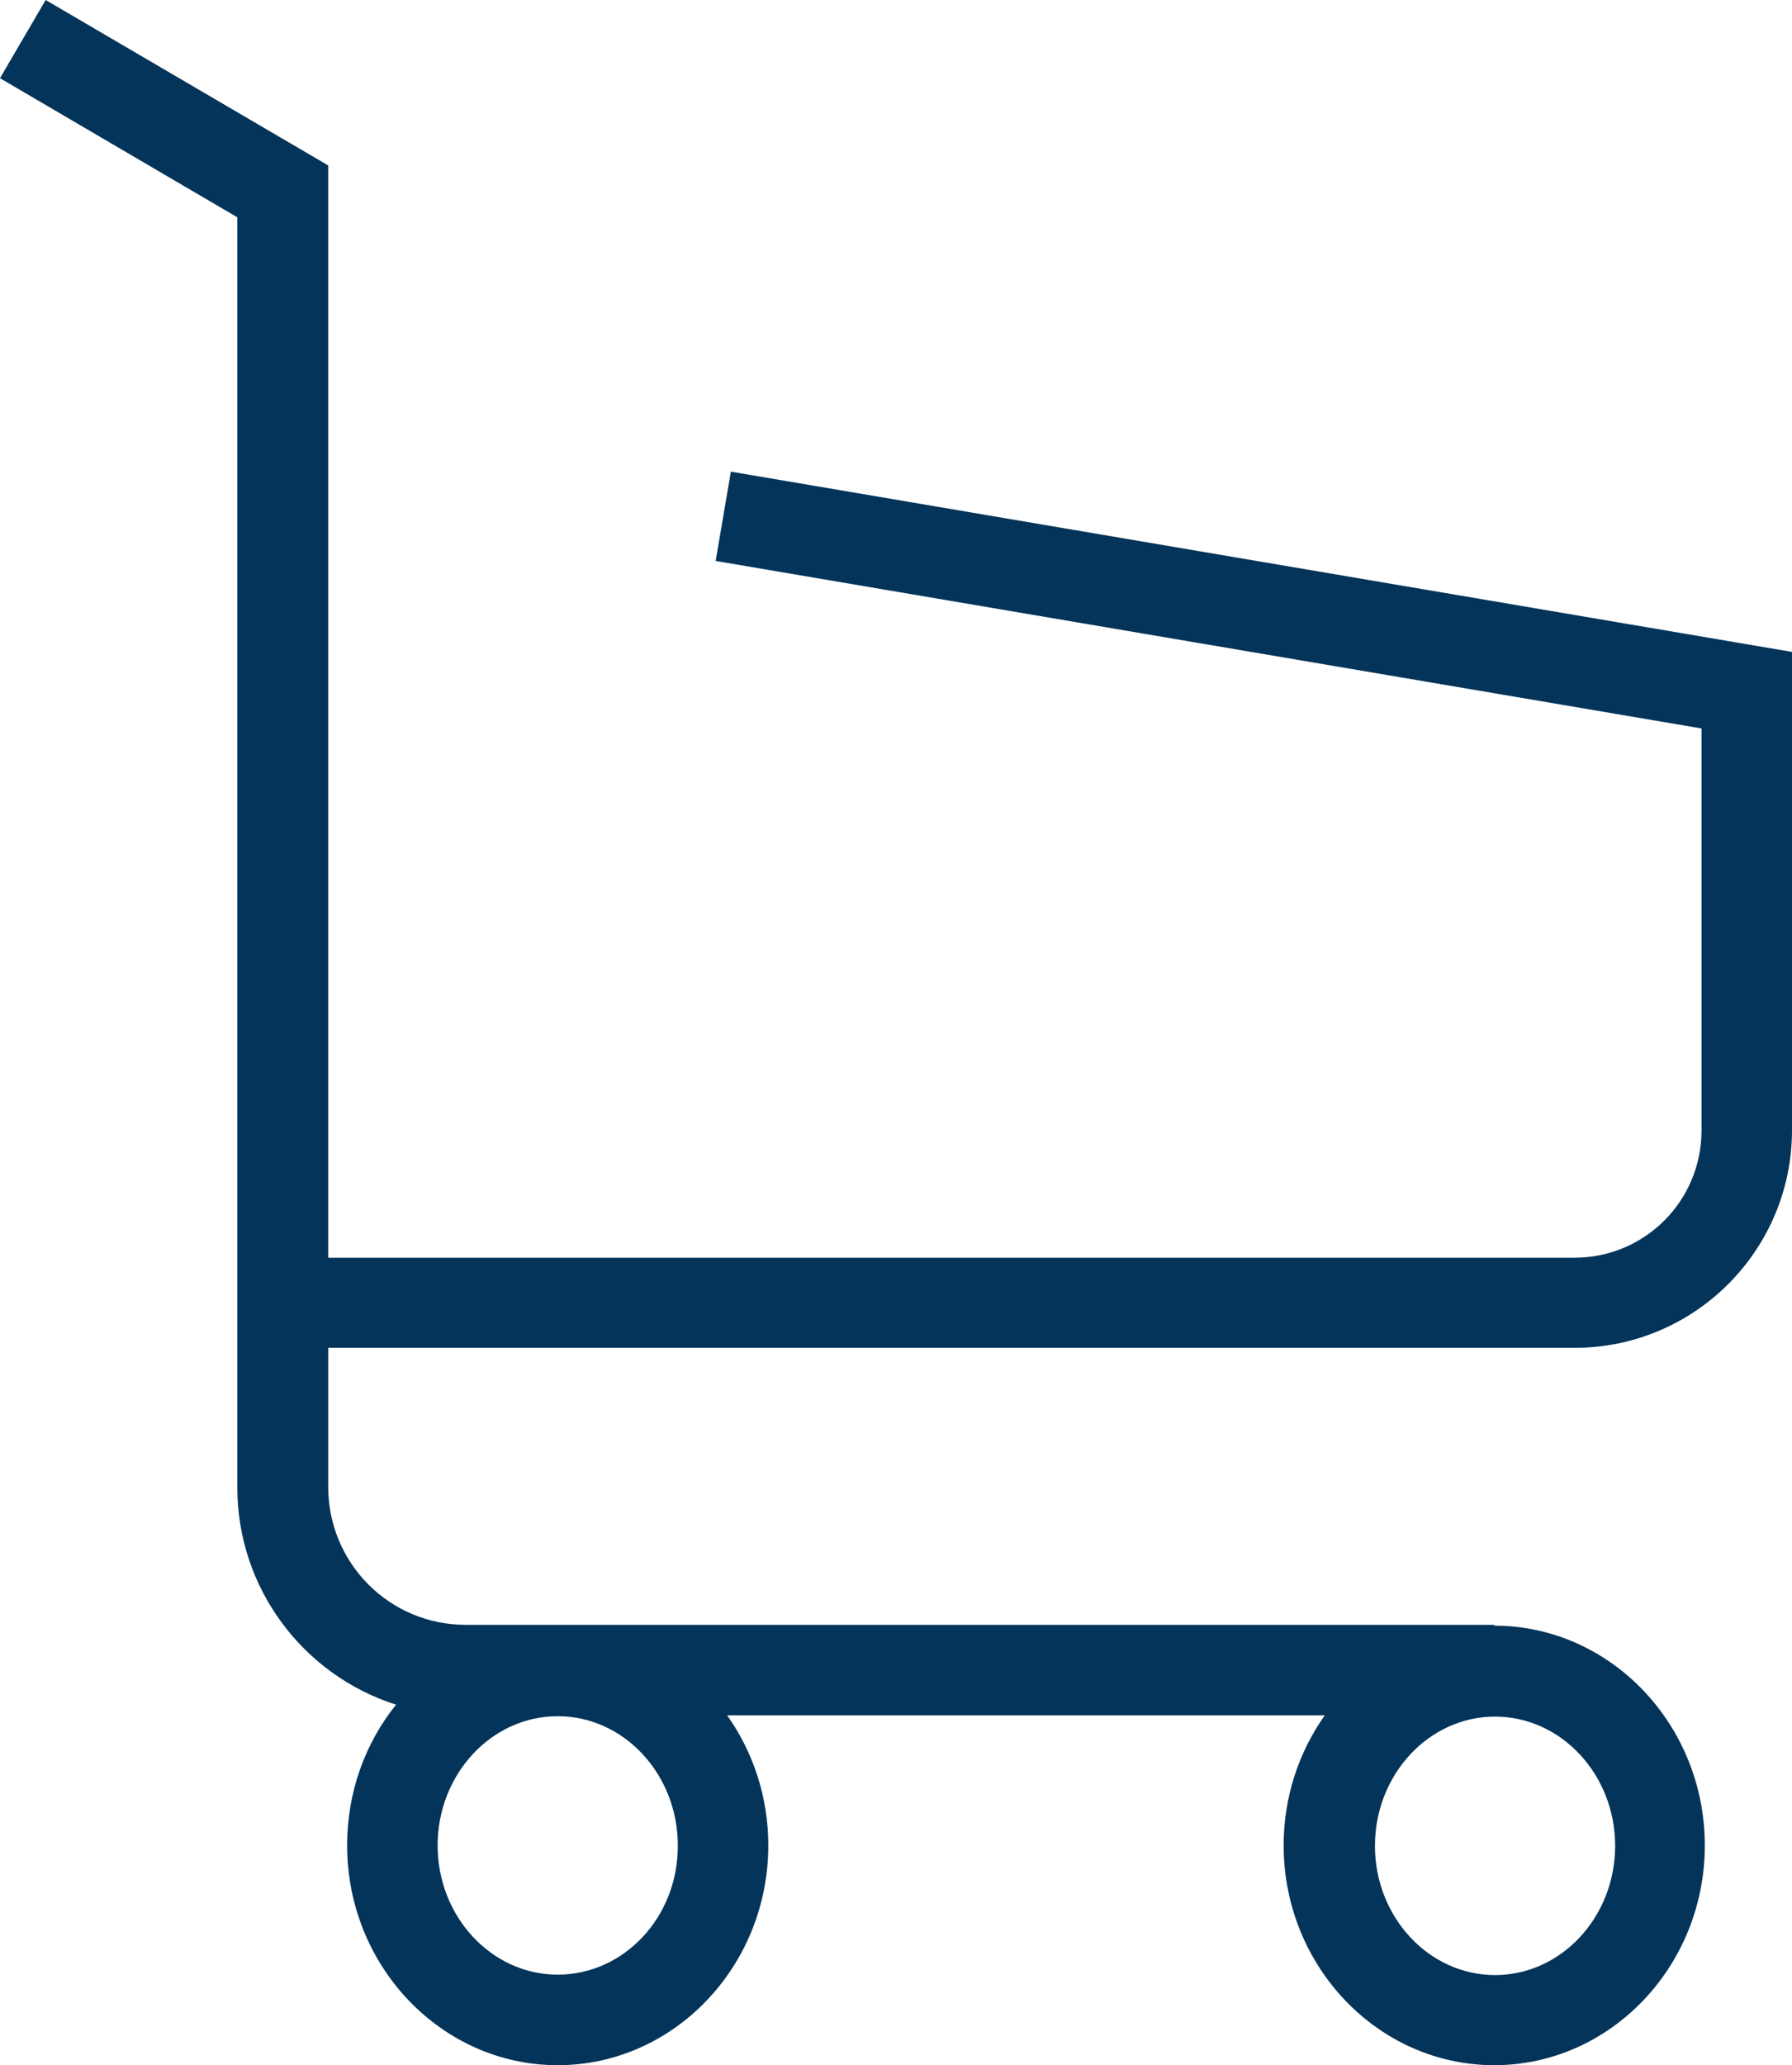<?xml version="1.0" encoding="utf-8"?>
<!-- Generator: Adobe Illustrator 25.4.1, SVG Export Plug-In . SVG Version: 6.00 Build 0)  -->
<svg version="1.1" id="レイヤー_1" xmlns="http://www.w3.org/2000/svg" xmlns:xlink="http://www.w3.org/1999/xlink" x="0px"
	 y="0px" viewBox="0 0 435.7 501.8" style="enable-background:new 0 0 435.7 501.8;" xml:space="preserve">
<style type="text/css">
	.st0{fill:#043459;}
</style>
<path class="st0" d="M177.7,114.6l-3.7,21.7L413.7,177v97.7c0,17.1-13.8,30.9-30.9,30.9h-303V40.2L11.1,0L0,19l57.7,33.8v308.6
	c0,24.7,16.2,45.7,38.6,52.8c-7.5,9.3-11.9,21.2-11.9,34.2c0,29.4,23,53.4,51.2,53.4s51.2-24,51.2-53.4c0-11.8-3.7-22.7-10-31.6
	h145.3c-6.3,8.9-10,19.8-10,31.6c0,29.4,23,53.4,51.2,53.4s51.2-24,51.2-53.4s-23-53.4-51.2-53.4v-0.2H113.2
	c-18.5,0-33.4-15-33.4-33.5v-33.8h303c29.2,0,52.9-23.7,52.9-52.9V158.4L177.7,114.6z M135.6,479.8c-16.1,0-29.2-14.1-29.2-31.4
	s13.1-31.4,29.2-31.4s29.2,14.1,29.2,31.4C164.9,465.8,151.7,479.8,135.6,479.8z M392.7,448.5c0,17.3-13.1,31.4-29.2,31.4
	s-29.2-14.1-29.2-31.4s13.1-31.4,29.2-31.4S392.7,431.2,392.7,448.5z"/>
</svg>
